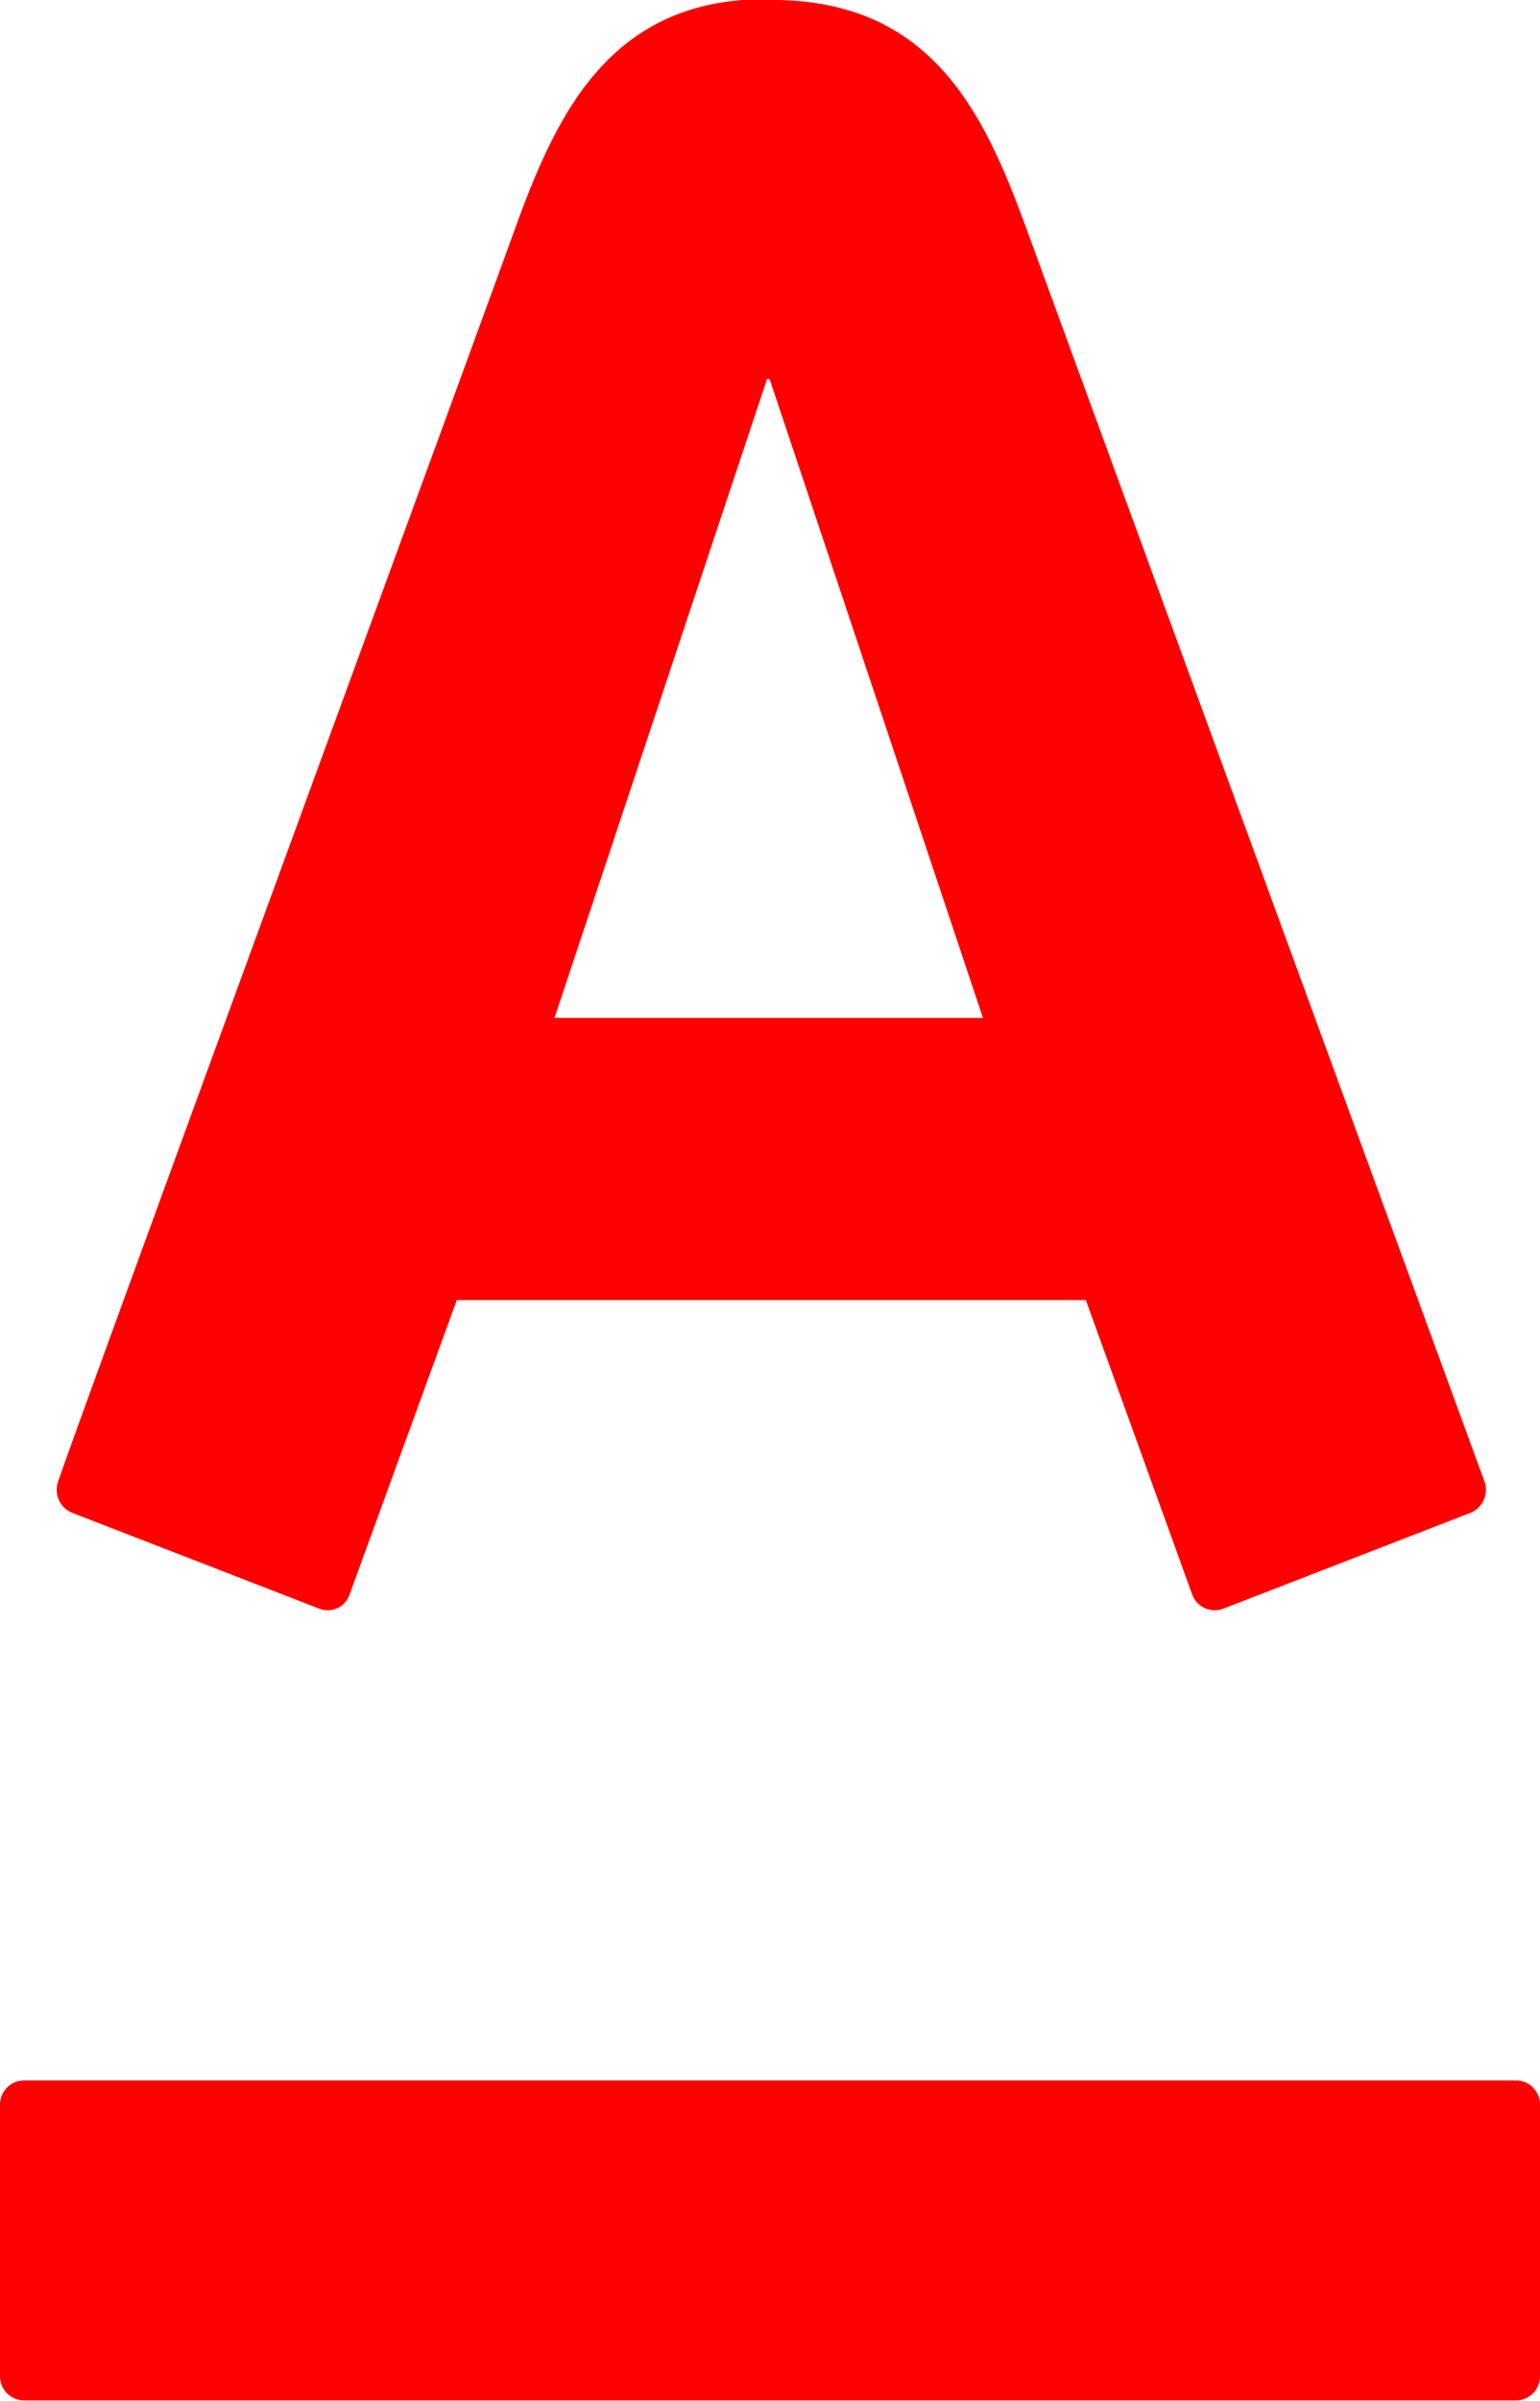 <svg id="Слой_1" data-name="Слой 1" xmlns="http://www.w3.org/2000/svg" viewBox="0 0 17.97 28"><defs><style>.cls-1{fill:red;}</style></defs><title>A_c</title><path class="cls-1" d="M297.28,407.26a.28.28,0,0,0-.28.28v3.17a.28.28,0,0,0,.28.28H314.7a.28.28,0,0,0,.27-.28v-3.17a.28.28,0,0,0-.27-.28Zm8.7-19.84h0l2.49,7.45h-5l2.48-7.45Zm.09-4.43h-.14c-1.85,0-2.46,1.4-2.94,2.73-.25.7-5.13,14-5.31,14.55a.29.29,0,0,0,.16.37l2.89,1.12a.27.27,0,0,0,.35-.17l1.25-3.43h7.34l1.24,3.43a.28.28,0,0,0,.36.17l2.89-1.12a.29.29,0,0,0,.16-.37L309,385.73c-.49-1.35-1.08-2.7-2.93-2.73Z" transform="translate(-297 -383)"/></svg>